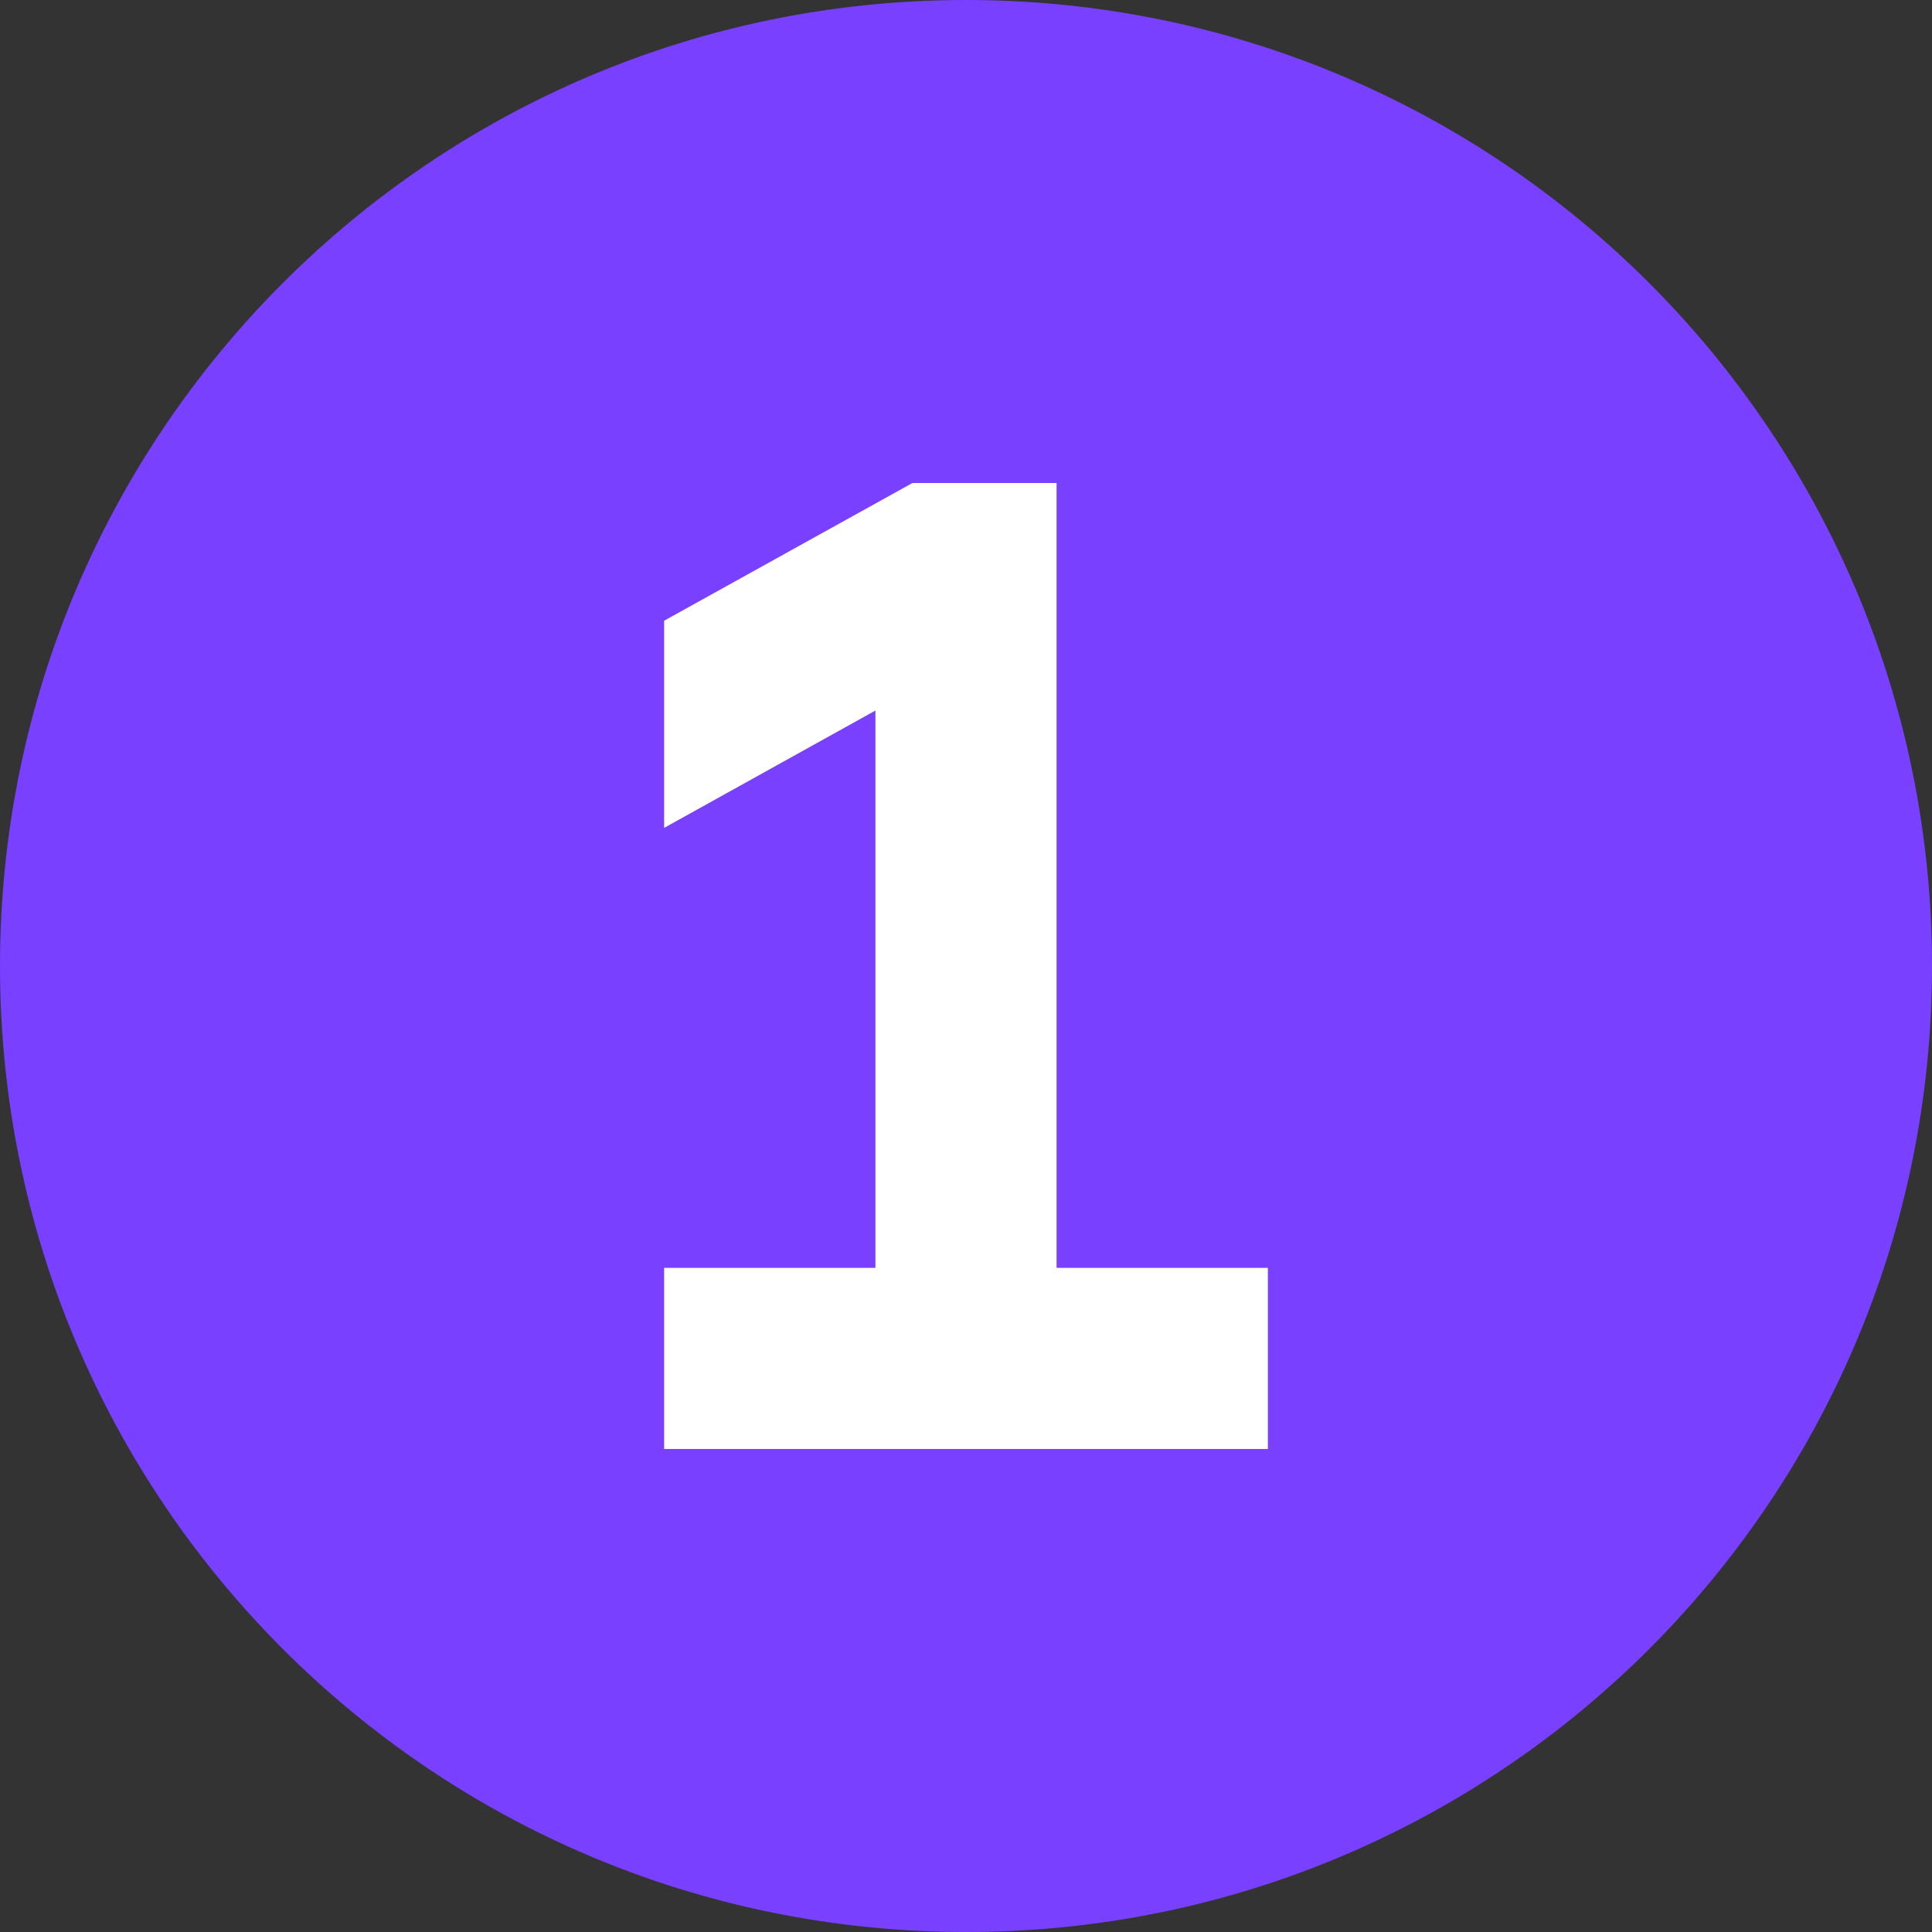 <?xml version="1.0" encoding="UTF-8"?>
<svg width="84px" height="84px" viewBox="0 0 84 84" version="1.1" xmlns="http://www.w3.org/2000/svg" xmlns:xlink="http://www.w3.org/1999/xlink">
    <rect x="0" y="0" width="84" height="84" fill="#333333" stroke="none"/>
    <title>T1C</title>
    <g id="T1C" stroke="none" stroke-width="1" fill="none" fill-rule="evenodd">
        <g id="circle-1-solid-(2)" fill="#7940FF" fill-rule="nonzero">
            <path d="M84,42 C84,65.198 65.198,84 42,84 C18.802,84 0,65.198 0,42 C0,18.802 18.802,0 42,0 C65.198,0 84,18.802 84,42 Z" id="Shape"></path>
        </g>
        <polygon id="Path" fill="#FFFFFF" fill-rule="nonzero" points="28.875 55.125 28.875 63 32.812 63 42 63 51.188 63 55.125 63 55.125 55.125 51.188 55.125 45.938 55.125 45.938 24.938 45.938 21 42 21 40.688 21 39.67 21 38.784 21.492 28.875 26.988 28.875 35.995 30.795 34.929 38.062 30.893 38.062 55.125 32.812 55.125"></polygon>
    </g>
</svg>